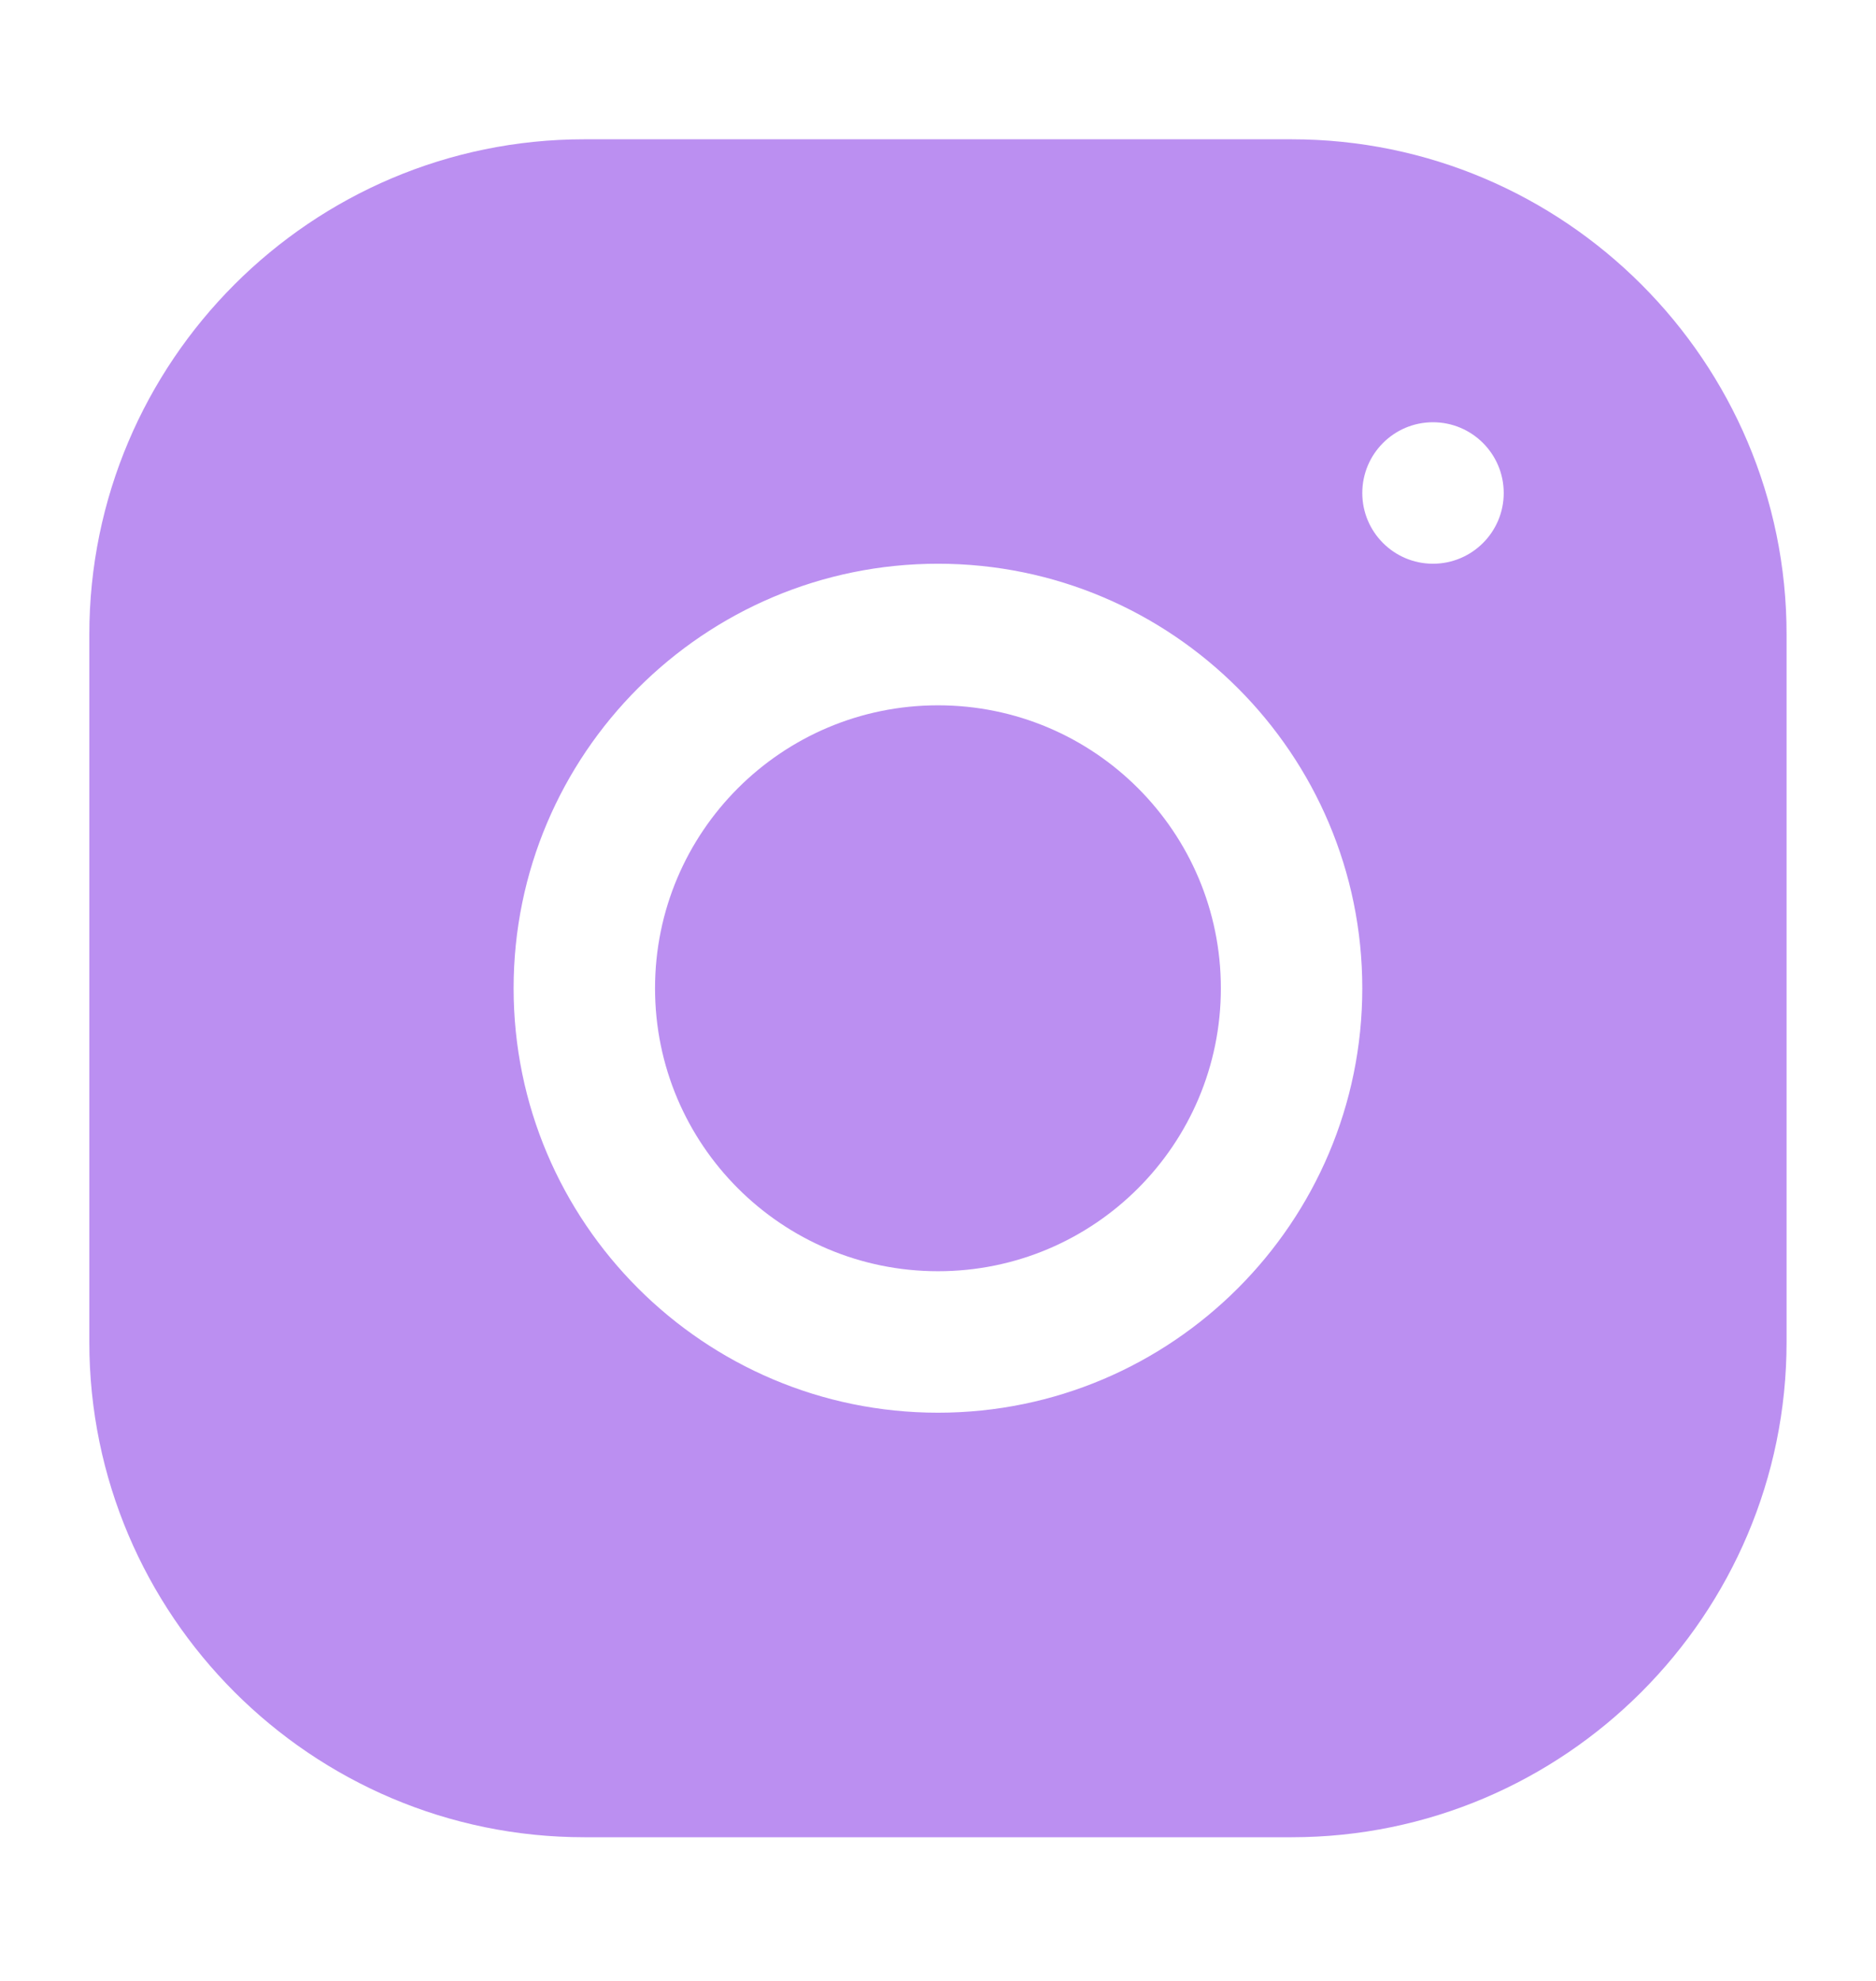 <svg width="18" height="19" viewBox="0 0 18 19" fill="none" xmlns="http://www.w3.org/2000/svg">
<g clip-path="url(#clip0_4077_61156)">
<path d="M9 12.193C10.499 12.193 11.714 10.978 11.714 9.479C11.714 7.98 10.499 6.765 9 6.765C7.501 6.765 6.285 7.98 6.285 9.479C6.285 10.978 7.501 12.193 9 12.193Z" fill="#BB8FF1"/>
<path d="M12.392 1.336H5.606C2.987 1.336 0.857 3.467 0.857 6.087V12.872C0.857 15.491 2.988 17.622 5.607 17.622H12.393C15.012 17.622 17.142 15.49 17.142 12.871V6.085C17.142 3.467 15.011 1.336 12.392 1.336ZM9 13.55C6.754 13.55 4.928 11.724 4.928 9.479C4.928 7.233 6.754 5.407 9 5.407C11.245 5.407 13.071 7.233 13.071 9.479C13.071 11.724 11.245 13.55 9 13.55ZM13.749 5.407C13.375 5.407 13.071 5.103 13.071 4.729C13.071 4.354 13.375 4.05 13.749 4.05C14.124 4.05 14.428 4.354 14.428 4.729C14.428 5.103 14.124 5.407 13.749 5.407Z" fill="#BB8FF1"/>
</g>
<defs>
<clipPath id="clip0_4077_61156">
<rect width="17.143" height="17.143" fill="white" transform="translate(0.428 0.907)"/>
</clipPath>
</defs>
</svg>
